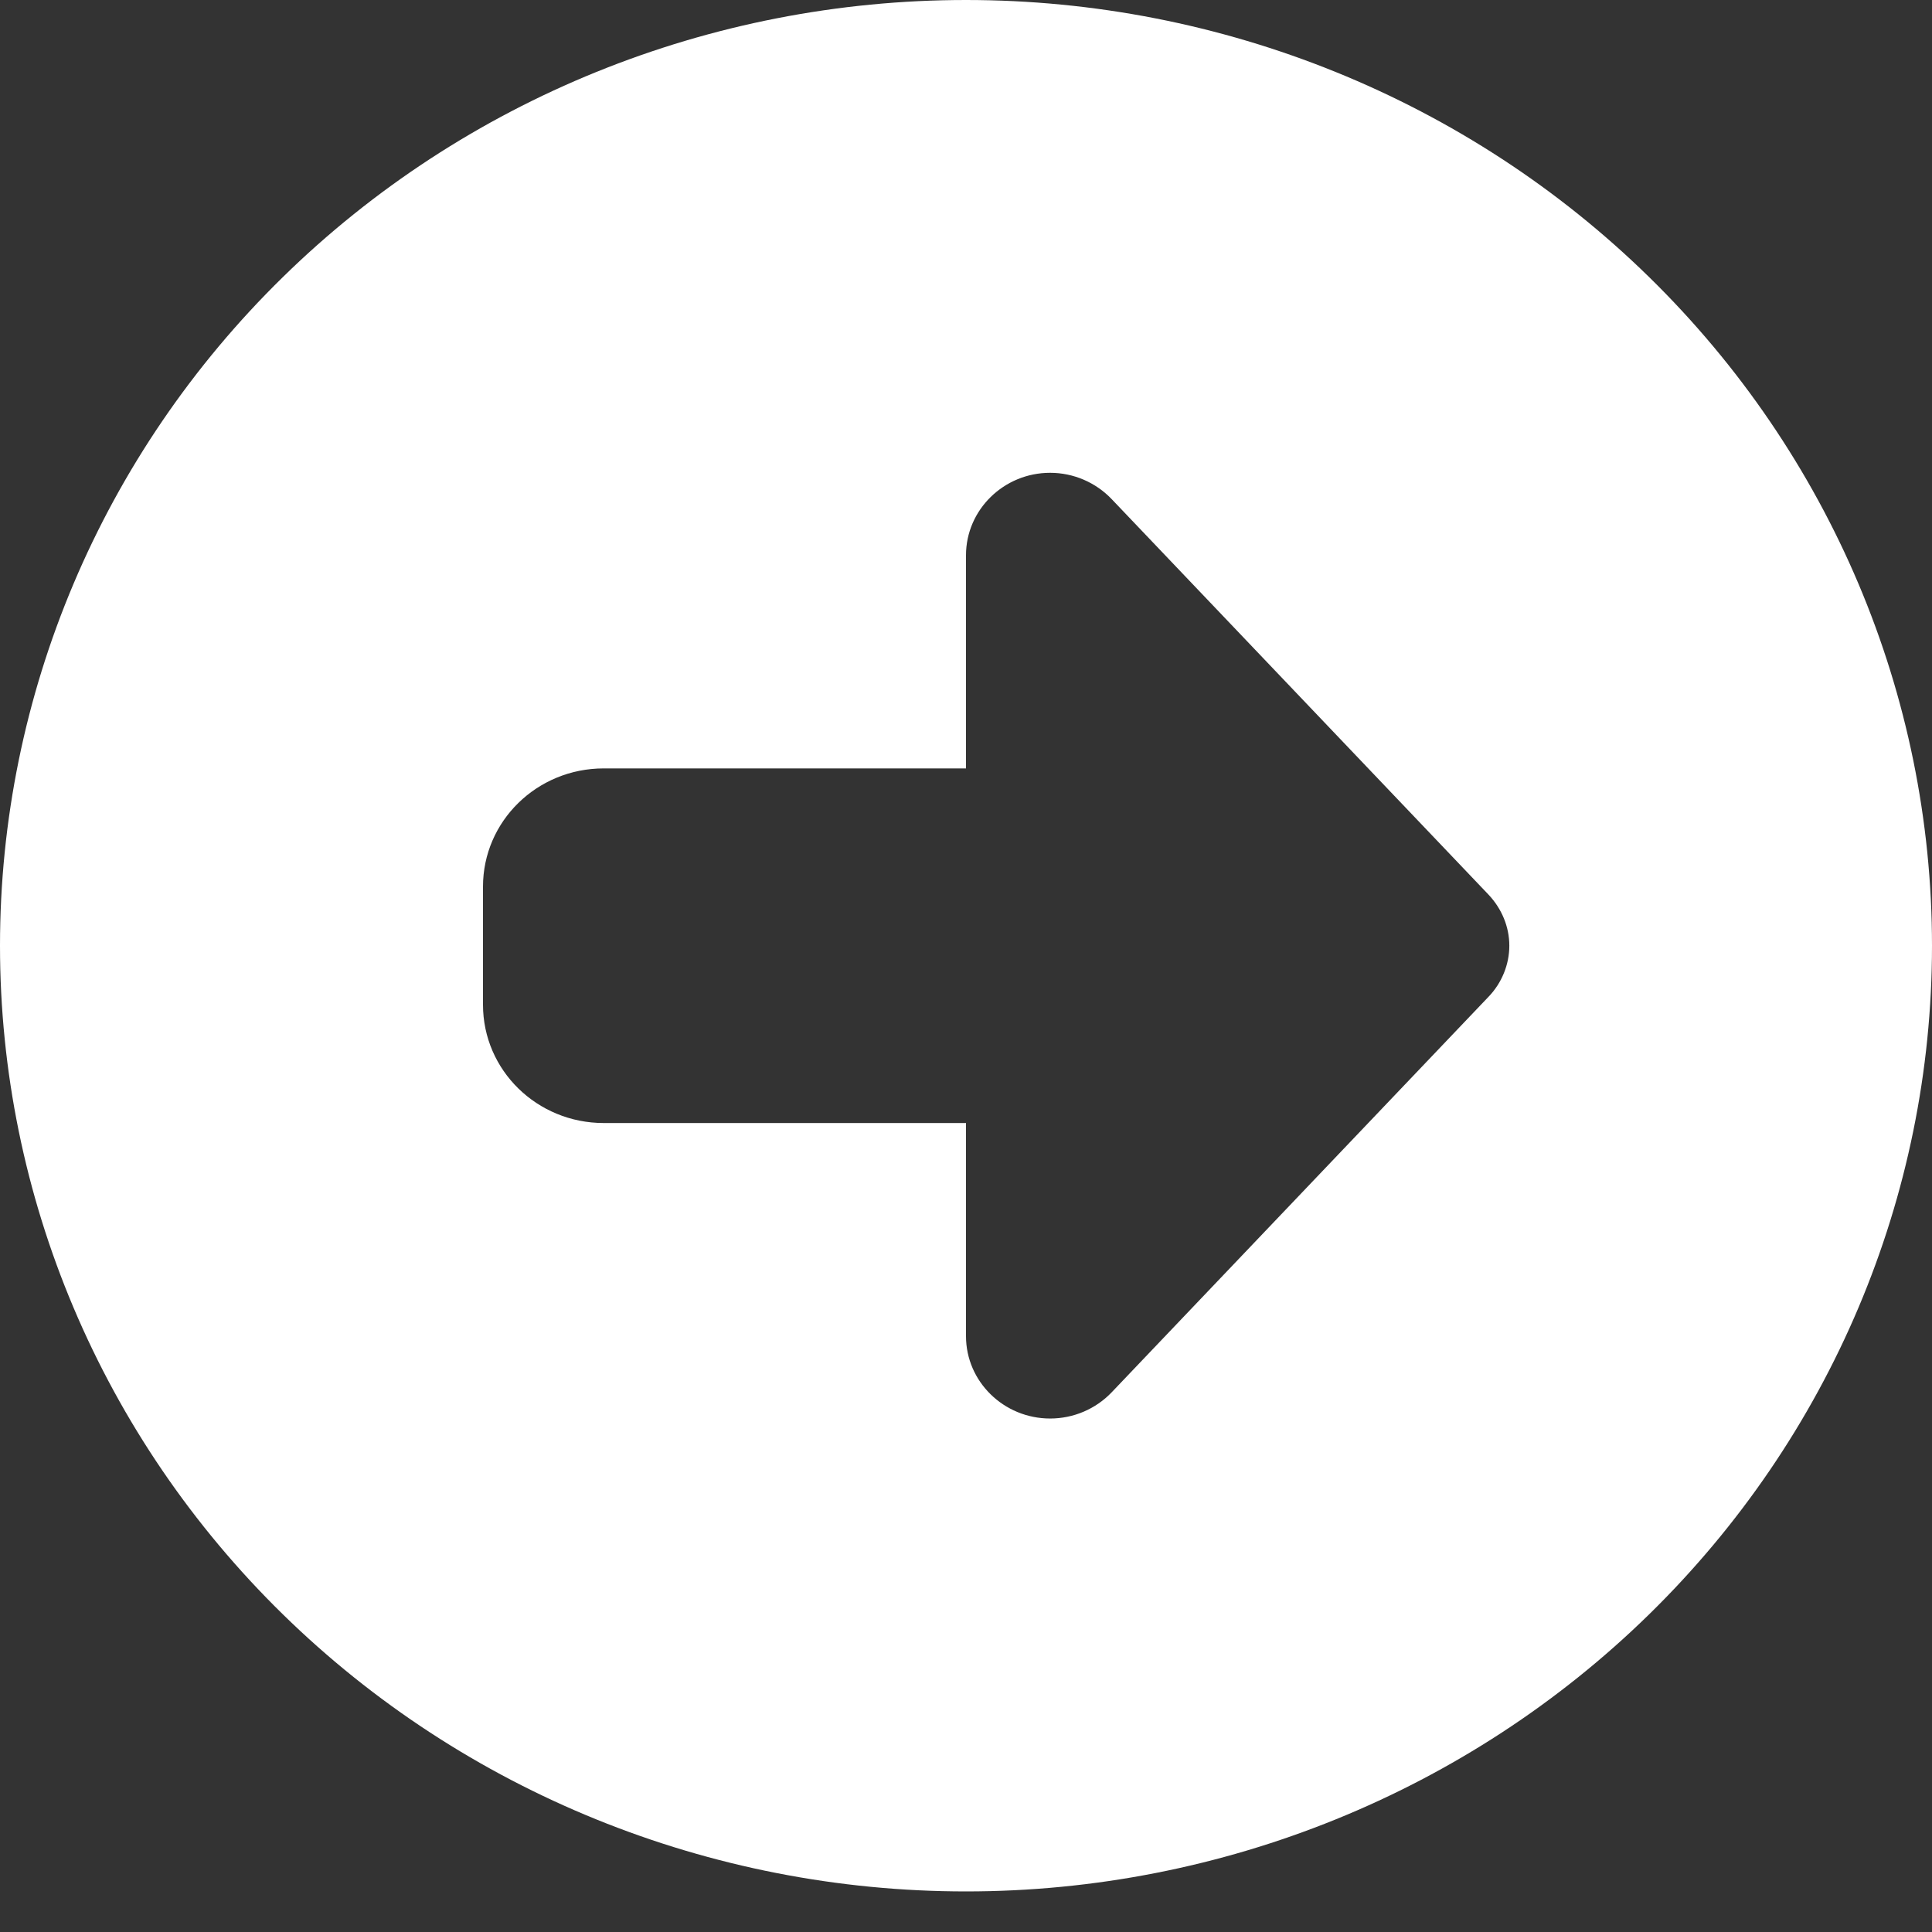 <svg width="18" height="18" viewBox="0 0 18 18" fill="none" xmlns="http://www.w3.org/2000/svg">
<rect x="0" y="0" width="18" height="18" fill="#333333" stroke="none"/>
<path id="Vector" d="M0 8.811C0 11.148 0.948 13.389 2.636 15.041C4.324 16.693 6.613 17.622 9 17.622C11.387 17.622 13.676 16.693 15.364 15.041C17.052 13.389 18 11.148 18 8.811C18 6.474 17.052 4.233 15.364 2.581C13.676 0.928 11.387 0 9 0C6.613 0 4.324 0.928 2.636 2.581C0.948 4.233 0 6.474 0 8.811ZM10.357 4.65L13.869 8.336C13.992 8.467 14.062 8.635 14.062 8.811C14.062 8.986 13.992 9.158 13.869 9.286L10.357 12.972C10.209 13.127 10.002 13.216 9.784 13.216C9.352 13.216 9 12.872 9 12.449V10.463H5.625C5.003 10.463 4.5 9.971 4.5 9.361V8.26C4.5 7.651 5.003 7.159 5.625 7.159H9V5.173C9 4.75 9.352 4.405 9.784 4.405C10.002 4.405 10.209 4.495 10.357 4.65Z" fill="white"/>
</svg>
